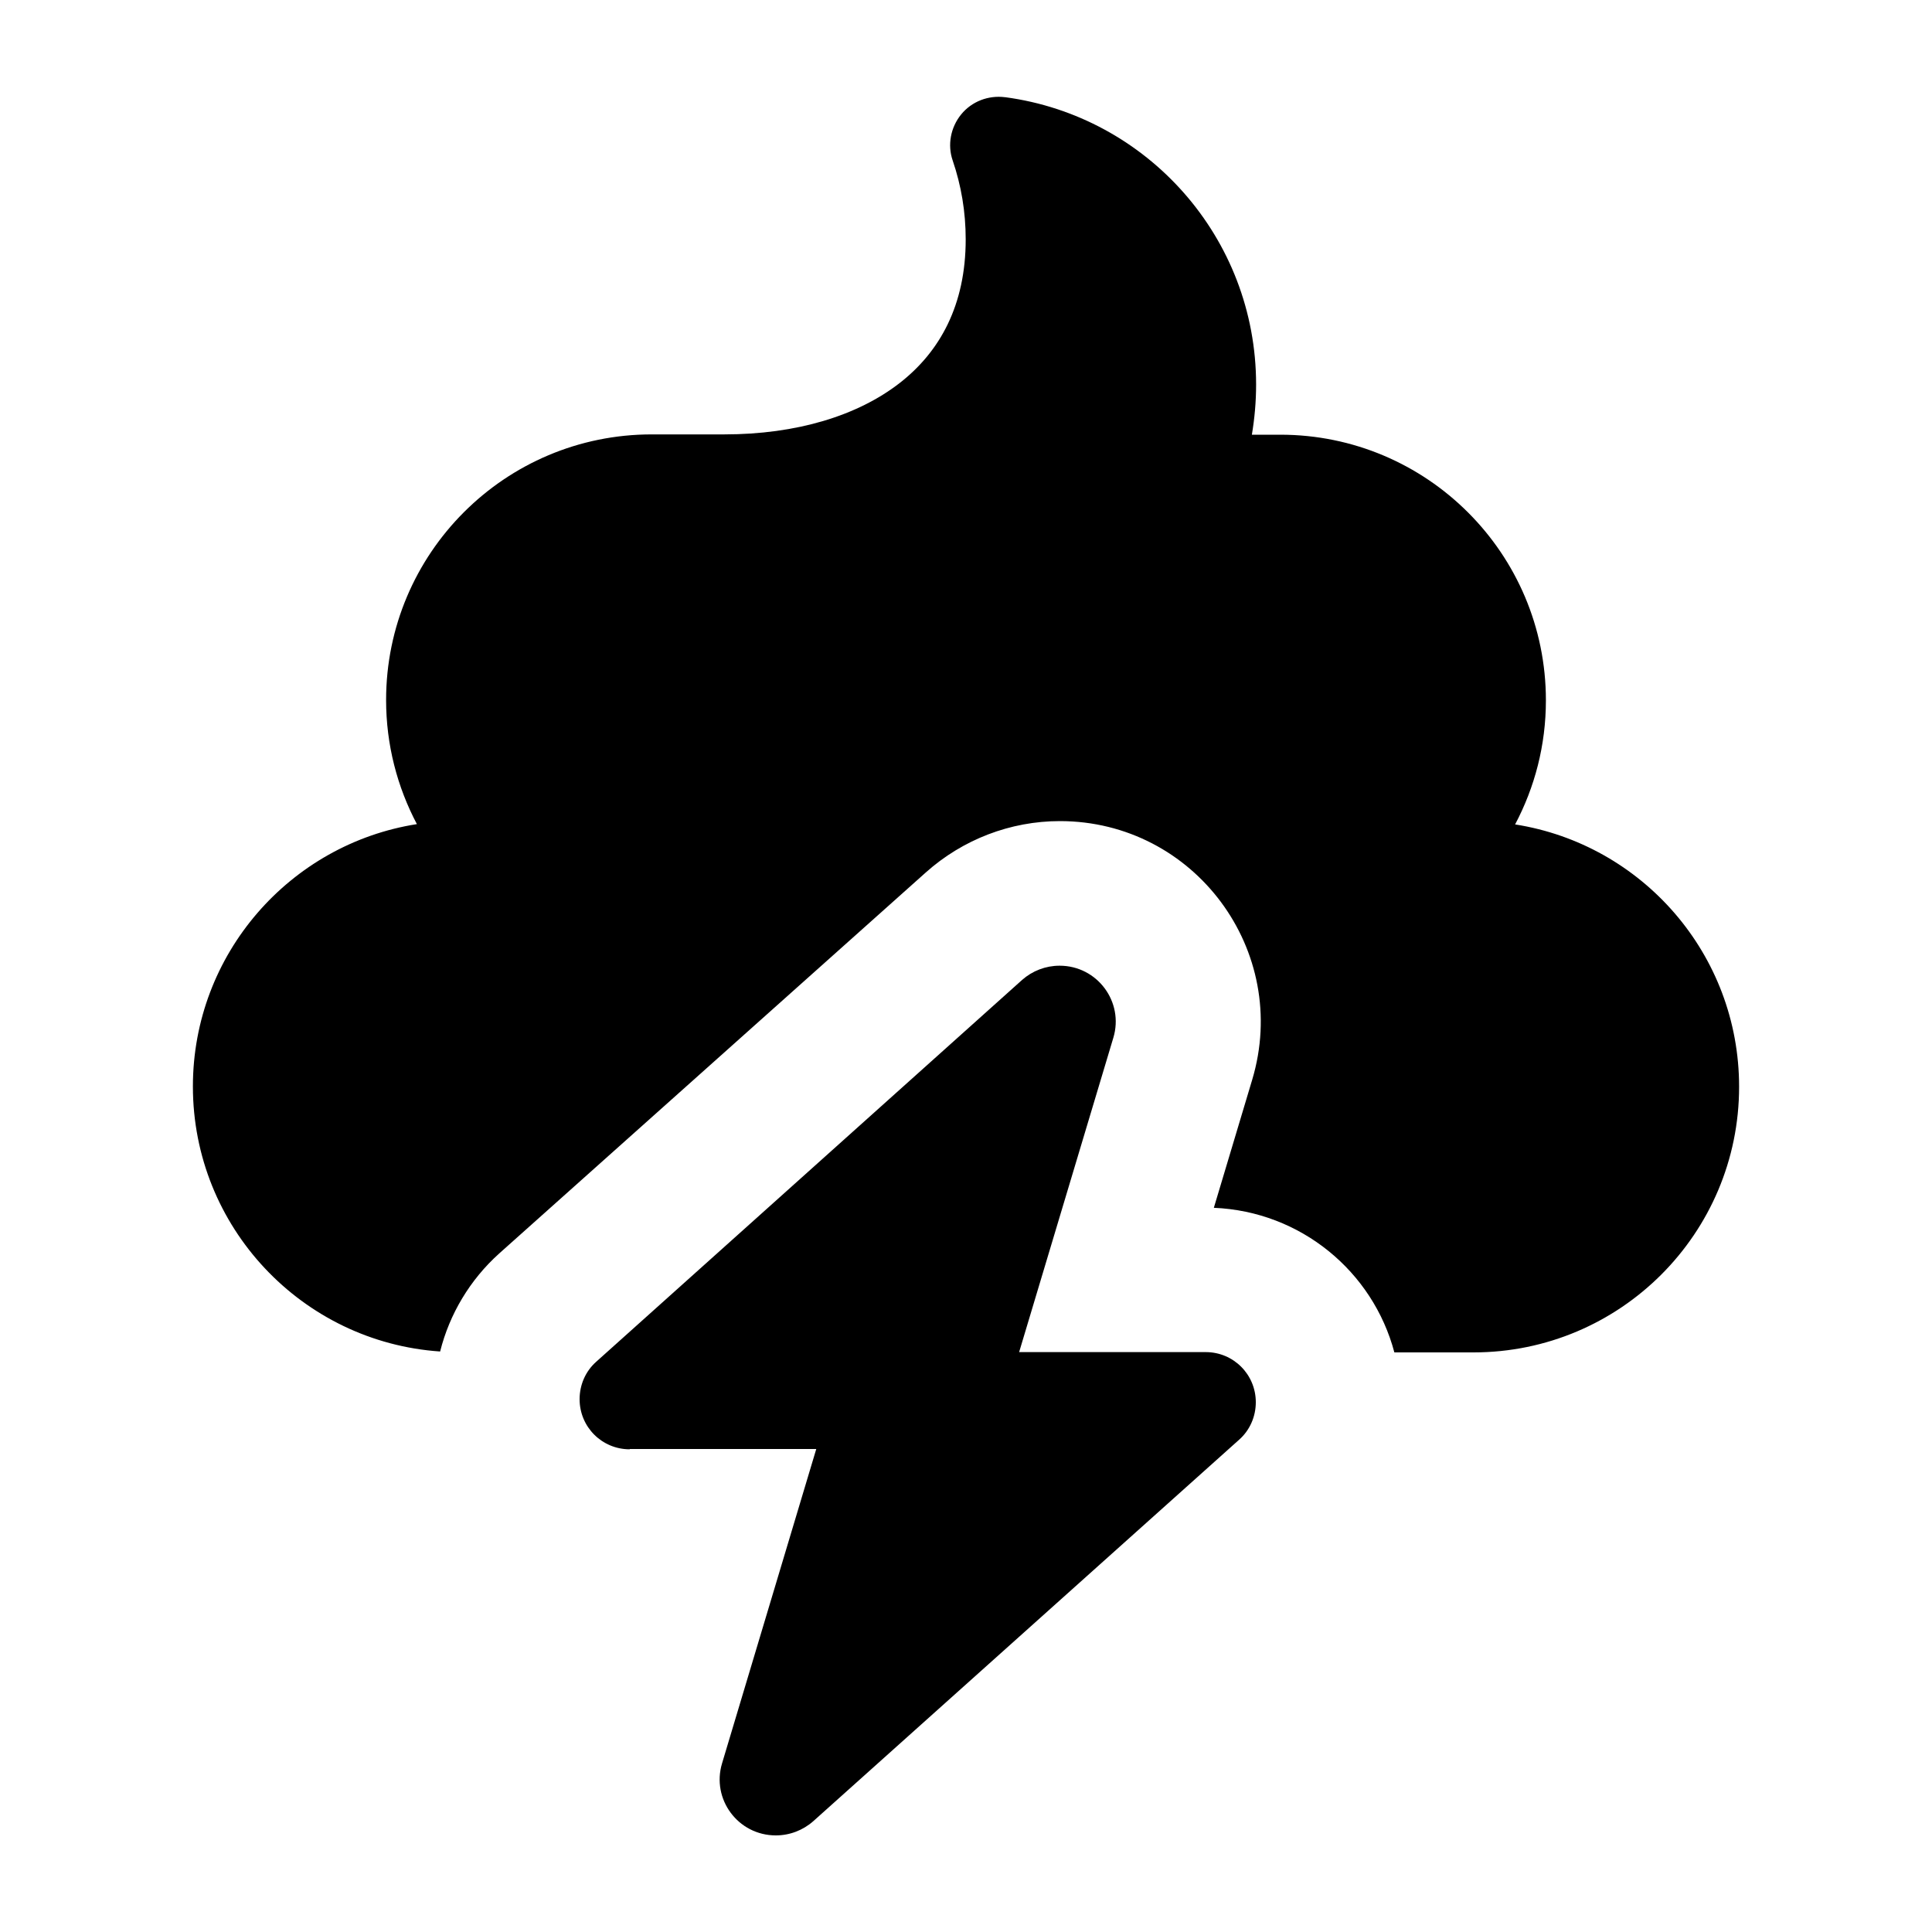 <svg xmlns="http://www.w3.org/2000/svg" viewBox="0 0 640 640"><!--! Font Awesome Free 7.1.0 by @fontawesome - https://fontawesome.com License - https://fontawesome.com/license/free (Icons: CC BY 4.0, Fonts: SIL OFL 1.1, Code: MIT License) Copyright 2025 Fonticons, Inc. --><path fill="currentColor" d="M332.9 32.2C327.4 31.5 321.9 33.6 318.4 37.9C314.9 42.2 313.8 48 315.6 53.2C318.4 61.4 319.9 70.1 319.9 79.3C319.9 101 311.4 116.5 298 126.9C284.1 137.7 263.9 143.9 239.9 143.9L215.9 143.9C167.3 143.9 127.9 183.3 127.9 231.9C127.9 246.7 131.6 260.7 138.1 273C96.1 279.6 63.9 316 63.9 359.9C63.9 406.5 100.1 444.6 145.8 447.7C148.9 435.3 155.7 423.9 165.4 415.2L306.7 289C318.9 278.1 334.7 272 351.1 272C395.7 272 427.6 315 414.8 357.7L402.1 400.1C430.9 401.3 454.8 421.2 461.9 448L488.1 448C536.7 448 576.1 408.6 576.1 360C576.1 316.1 544 279.7 501.9 273.1C508.4 260.8 512.1 246.9 512.1 232C512.1 183.4 472.7 144 424.1 144L414.7 144C415.6 138.6 416.1 133.1 416.1 127.4C416.1 78.7 380 38.5 333 32.2zM208.6 480L270.4 480L239.2 584.1C235.6 596 244.5 608 257 608C261.6 608 266 606.3 269.4 603.3L410.5 476.9C414 473.8 416 469.3 416 464.5C416 455.3 408.6 447.9 399.4 447.9L337.6 447.9L368.8 343.8C372.4 331.9 363.5 319.9 351 319.9C346.4 319.9 342 321.6 338.6 324.6L197.5 451.1C194 454.2 192 458.7 192 463.5C192 472.7 199.4 480.1 208.6 480.1z"/></svg>